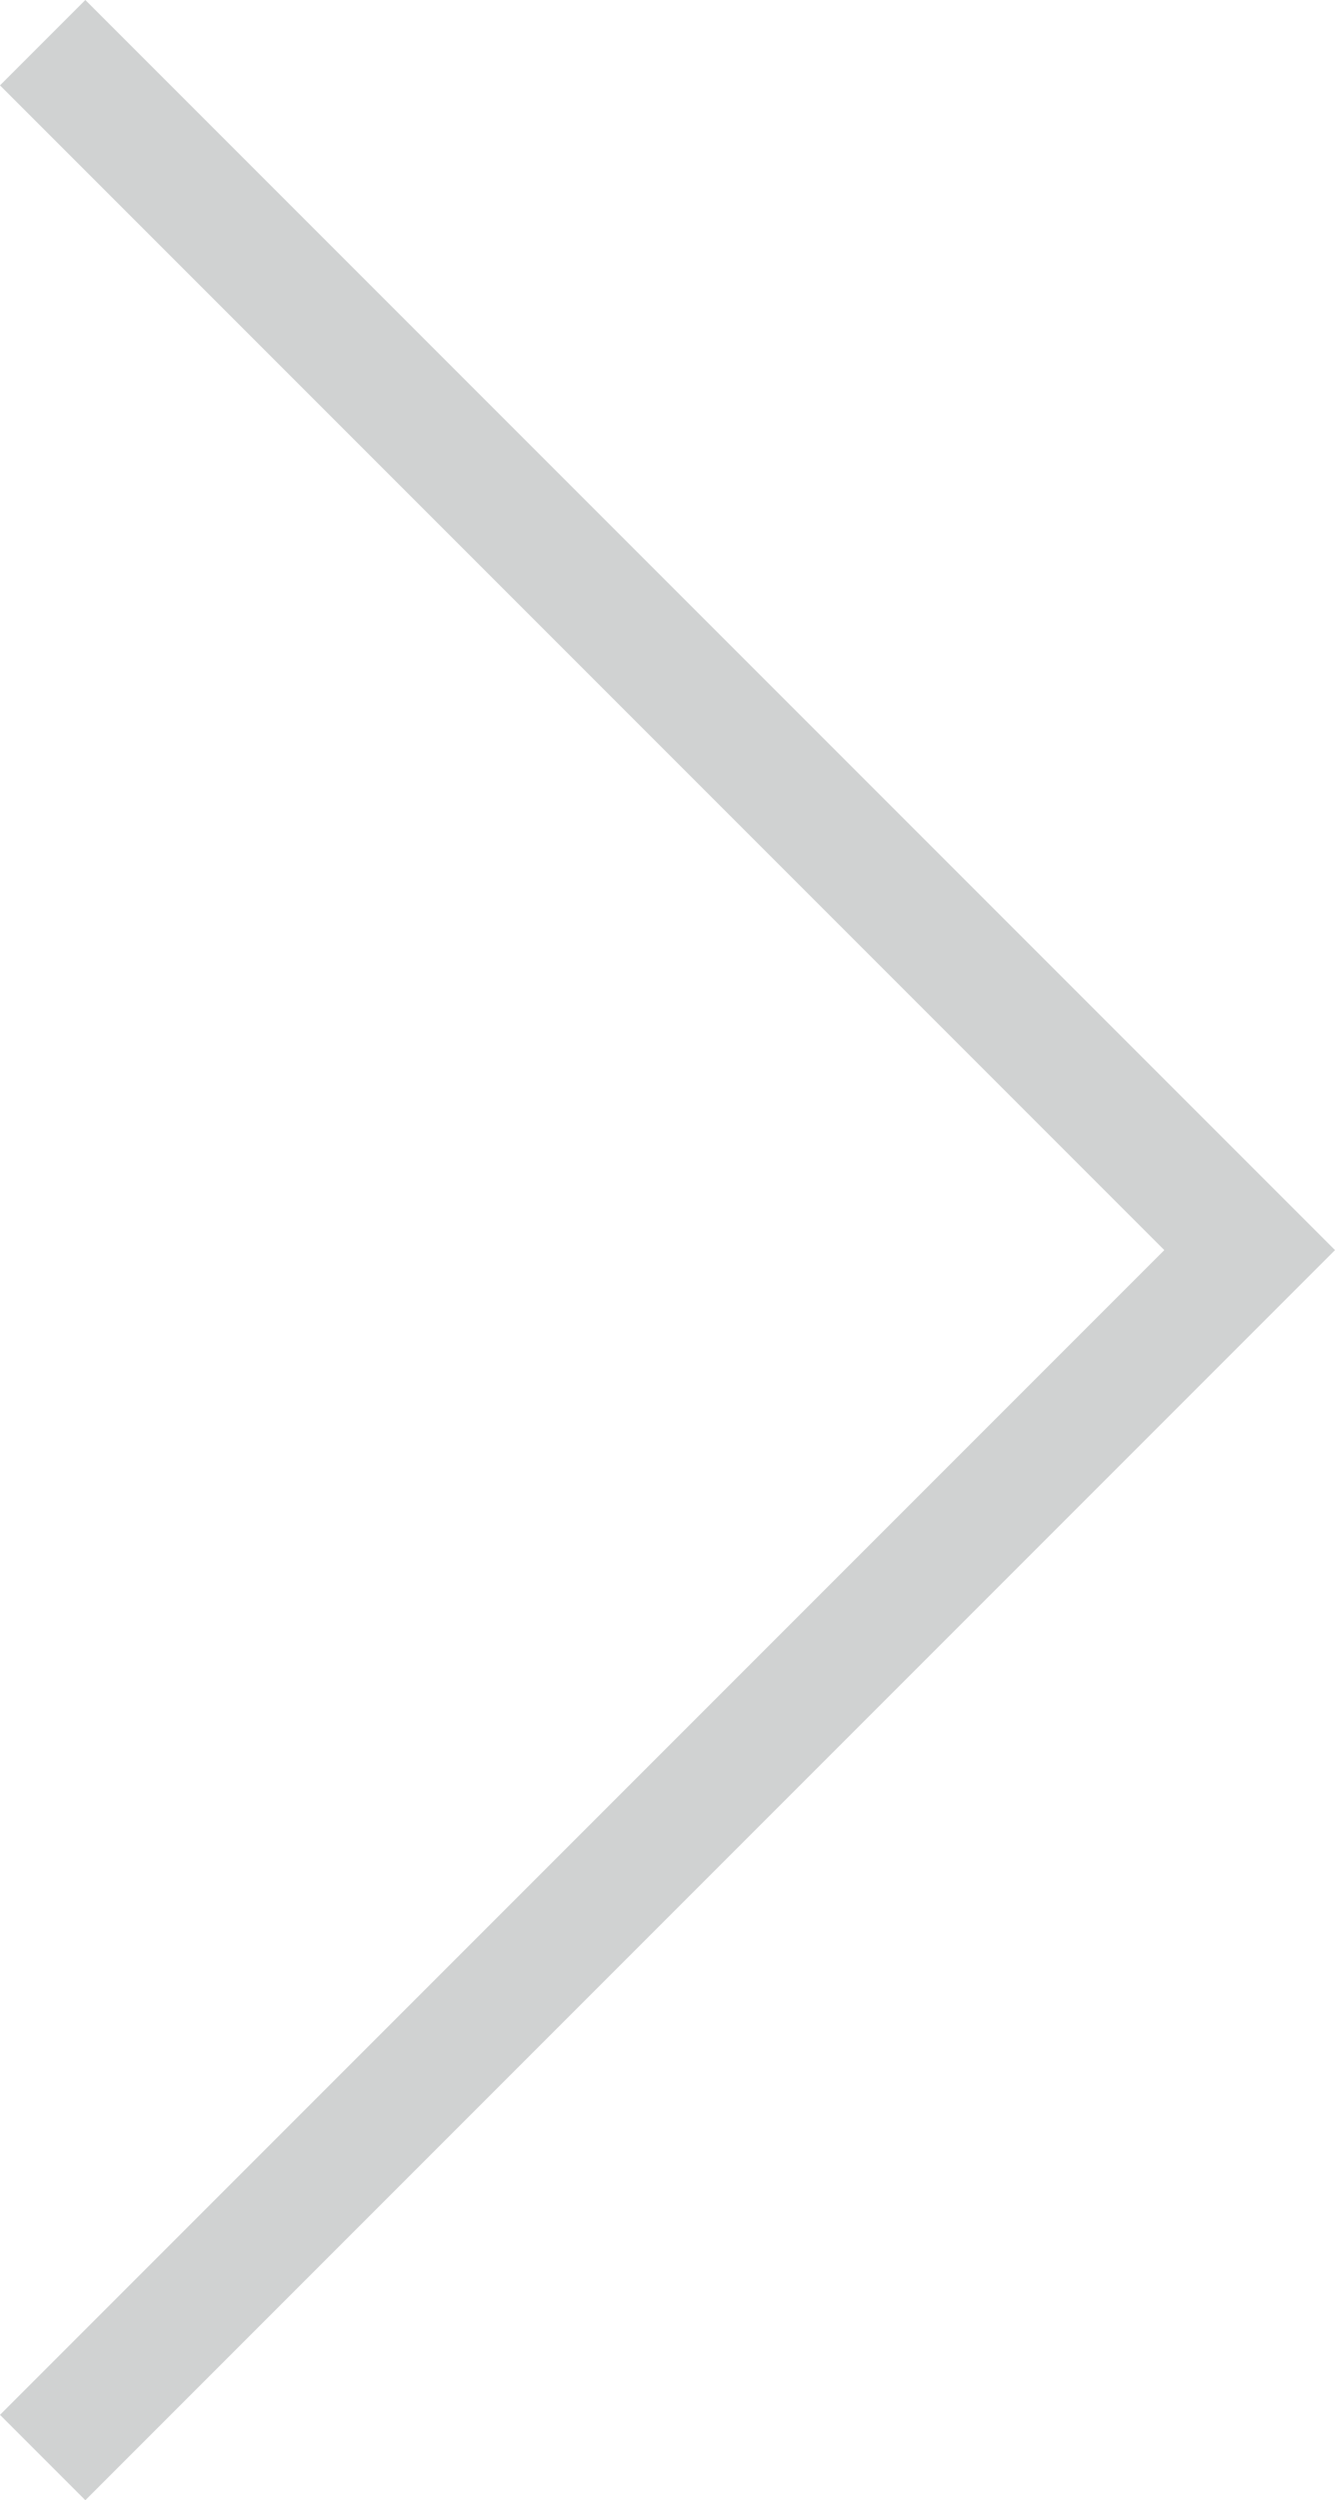 <svg xmlns="http://www.w3.org/2000/svg" width="22.121" height="41.414" viewBox="0 0 22.121 41.414">
  <path id="Path_237" data-name="Path 237" d="M-18473-6397.855l20,20-20,20" transform="translate(18473.707 6398.562)" fill="none" stroke="#d0d2d2" stroke-width="2"/>
</svg>
